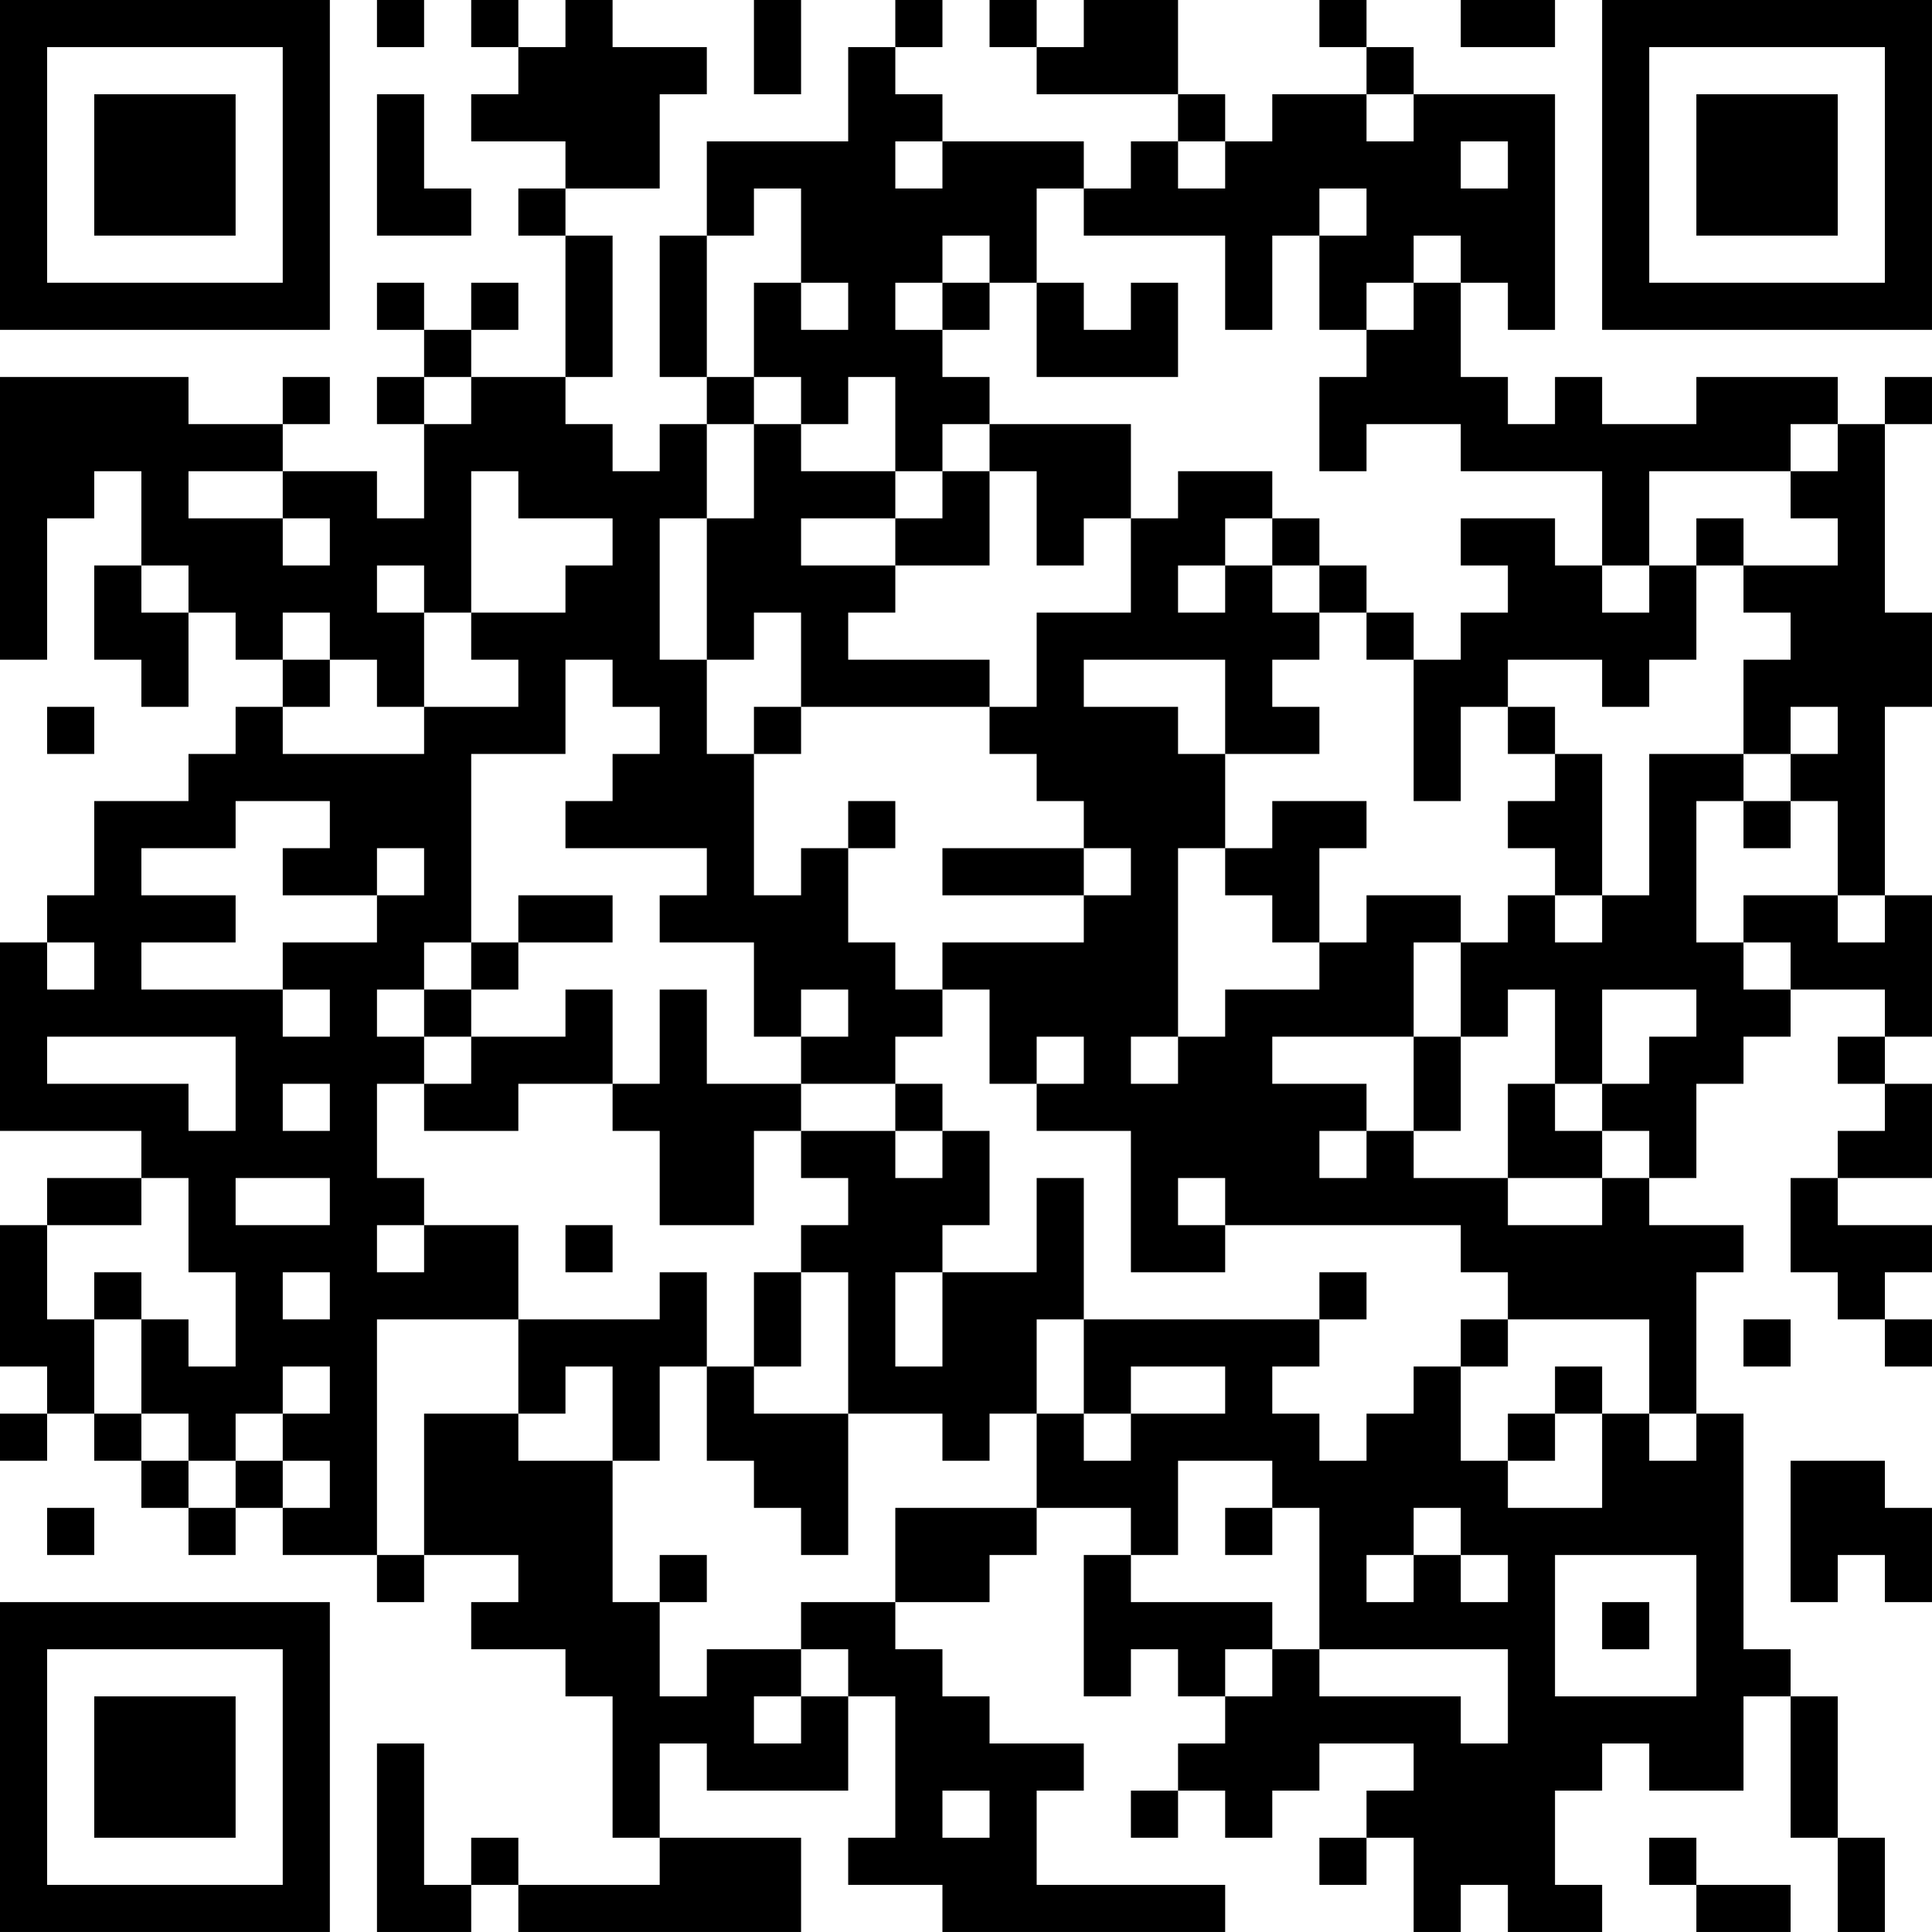 <?xml version="1.0" encoding="UTF-8"?>
<svg xmlns="http://www.w3.org/2000/svg" version="1.1" width="300" height="300" viewBox="0 0 300 300"><rect x="0" y="0" width="300" height="300" fill="#ffffff"/><g transform="scale(7.317)"><g transform="translate(0,0)"><path fill-rule="evenodd" d="M8 0L8 1L9 1L9 0ZM10 0L10 1L11 1L11 2L10 2L10 3L12 3L12 4L11 4L11 5L12 5L12 8L10 8L10 7L11 7L11 6L10 6L10 7L9 7L9 6L8 6L8 7L9 7L9 8L8 8L8 9L9 9L9 11L8 11L8 10L6 10L6 9L7 9L7 8L6 8L6 9L4 9L4 8L0 8L0 14L1 14L1 11L2 11L2 10L3 10L3 12L2 12L2 14L3 14L3 15L4 15L4 13L5 13L5 14L6 14L6 15L5 15L5 16L4 16L4 17L2 17L2 19L1 19L1 20L0 20L0 24L3 24L3 25L1 25L1 26L0 26L0 29L1 29L1 30L0 30L0 31L1 31L1 30L2 30L2 31L3 31L3 32L4 32L4 33L5 33L5 32L6 32L6 33L8 33L8 34L9 34L9 33L11 33L11 34L10 34L10 35L12 35L12 36L13 36L13 39L14 39L14 40L11 40L11 39L10 39L10 40L9 40L9 37L8 37L8 41L10 41L10 40L11 40L11 41L17 41L17 39L14 39L14 37L15 37L15 38L18 38L18 36L19 36L19 39L18 39L18 40L20 40L20 41L26 41L26 40L22 40L22 38L23 38L23 37L21 37L21 36L20 36L20 35L19 35L19 34L21 34L21 33L22 33L22 32L24 32L24 33L23 33L23 36L24 36L24 35L25 35L25 36L26 36L26 37L25 37L25 38L24 38L24 39L25 39L25 38L26 38L26 39L27 39L27 38L28 38L28 37L30 37L30 38L29 38L29 39L28 39L28 40L29 40L29 39L30 39L30 41L31 41L31 40L32 40L32 41L34 41L34 40L33 40L33 38L34 38L34 37L35 37L35 38L37 38L37 36L38 36L38 39L39 39L39 41L40 41L40 39L39 39L39 36L38 36L38 35L37 35L37 30L36 30L36 27L37 27L37 26L35 26L35 25L36 25L36 23L37 23L37 22L38 22L38 21L40 21L40 22L39 22L39 23L40 23L40 24L39 24L39 25L38 25L38 27L39 27L39 28L40 28L40 29L41 29L41 28L40 28L40 27L41 27L41 26L39 26L39 25L41 25L41 23L40 23L40 22L41 22L41 19L40 19L40 15L41 15L41 13L40 13L40 9L41 9L41 8L40 8L40 9L39 9L39 8L36 8L36 9L34 9L34 8L33 8L33 9L32 9L32 8L31 8L31 6L32 6L32 7L33 7L33 2L30 2L30 1L29 1L29 0L28 0L28 1L29 1L29 2L27 2L27 3L26 3L26 2L25 2L25 0L23 0L23 1L22 1L22 0L21 0L21 1L22 1L22 2L25 2L25 3L24 3L24 4L23 4L23 3L20 3L20 2L19 2L19 1L20 1L20 0L19 0L19 1L18 1L18 3L15 3L15 5L14 5L14 8L15 8L15 9L14 9L14 10L13 10L13 9L12 9L12 8L13 8L13 5L12 5L12 4L14 4L14 2L15 2L15 1L13 1L13 0L12 0L12 1L11 1L11 0ZM16 0L16 2L17 2L17 0ZM31 0L31 1L33 1L33 0ZM8 2L8 5L10 5L10 4L9 4L9 2ZM29 2L29 3L30 3L30 2ZM19 3L19 4L20 4L20 3ZM25 3L25 4L26 4L26 3ZM31 3L31 4L32 4L32 3ZM16 4L16 5L15 5L15 8L16 8L16 9L15 9L15 11L14 11L14 14L15 14L15 16L16 16L16 19L17 19L17 18L18 18L18 20L19 20L19 21L20 21L20 22L19 22L19 23L17 23L17 22L18 22L18 21L17 21L17 22L16 22L16 20L14 20L14 19L15 19L15 18L12 18L12 17L13 17L13 16L14 16L14 15L13 15L13 14L12 14L12 16L10 16L10 20L9 20L9 21L8 21L8 22L9 22L9 23L8 23L8 25L9 25L9 26L8 26L8 27L9 27L9 26L11 26L11 28L8 28L8 33L9 33L9 30L11 30L11 31L13 31L13 34L14 34L14 36L15 36L15 35L17 35L17 36L16 36L16 37L17 37L17 36L18 36L18 35L17 35L17 34L19 34L19 32L22 32L22 30L23 30L23 31L24 31L24 30L26 30L26 29L24 29L24 30L23 30L23 28L28 28L28 29L27 29L27 30L28 30L28 31L29 31L29 30L30 30L30 29L31 29L31 31L32 31L32 32L34 32L34 30L35 30L35 31L36 31L36 30L35 30L35 28L32 28L32 27L31 27L31 26L26 26L26 25L25 25L25 26L26 26L26 27L24 27L24 24L22 24L22 23L23 23L23 22L22 22L22 23L21 23L21 21L20 21L20 20L23 20L23 19L24 19L24 18L23 18L23 17L22 17L22 16L21 16L21 15L22 15L22 13L24 13L24 11L25 11L25 10L27 10L27 11L26 11L26 12L25 12L25 13L26 13L26 12L27 12L27 13L28 13L28 14L27 14L27 15L28 15L28 16L26 16L26 14L23 14L23 15L25 15L25 16L26 16L26 18L25 18L25 22L24 22L24 23L25 23L25 22L26 22L26 21L28 21L28 20L29 20L29 19L31 19L31 20L30 20L30 22L27 22L27 23L29 23L29 24L28 24L28 25L29 25L29 24L30 24L30 25L32 25L32 26L34 26L34 25L35 25L35 24L34 24L34 23L35 23L35 22L36 22L36 21L34 21L34 23L33 23L33 21L32 21L32 22L31 22L31 20L32 20L32 19L33 19L33 20L34 20L34 19L35 19L35 16L37 16L37 17L36 17L36 20L37 20L37 21L38 21L38 20L37 20L37 19L39 19L39 20L40 20L40 19L39 19L39 17L38 17L38 16L39 16L39 15L38 15L38 16L37 16L37 14L38 14L38 13L37 13L37 12L39 12L39 11L38 11L38 10L39 10L39 9L38 9L38 10L35 10L35 12L34 12L34 10L31 10L31 9L29 9L29 10L28 10L28 8L29 8L29 7L30 7L30 6L31 6L31 5L30 5L30 6L29 6L29 7L28 7L28 5L29 5L29 4L28 4L28 5L27 5L27 7L26 7L26 5L23 5L23 4L22 4L22 6L21 6L21 5L20 5L20 6L19 6L19 7L20 7L20 8L21 8L21 9L20 9L20 10L19 10L19 8L18 8L18 9L17 9L17 8L16 8L16 6L17 6L17 7L18 7L18 6L17 6L17 4ZM20 6L20 7L21 7L21 6ZM22 6L22 8L25 8L25 6L24 6L24 7L23 7L23 6ZM9 8L9 9L10 9L10 8ZM16 9L16 11L15 11L15 14L16 14L16 13L17 13L17 15L16 15L16 16L17 16L17 15L21 15L21 14L18 14L18 13L19 13L19 12L21 12L21 10L22 10L22 12L23 12L23 11L24 11L24 9L21 9L21 10L20 10L20 11L19 11L19 10L17 10L17 9ZM4 10L4 11L6 11L6 12L7 12L7 11L6 11L6 10ZM10 10L10 13L9 13L9 12L8 12L8 13L9 13L9 15L8 15L8 14L7 14L7 13L6 13L6 14L7 14L7 15L6 15L6 16L9 16L9 15L11 15L11 14L10 14L10 13L12 13L12 12L13 12L13 11L11 11L11 10ZM17 11L17 12L19 12L19 11ZM27 11L27 12L28 12L28 13L29 13L29 14L30 14L30 17L31 17L31 15L32 15L32 16L33 16L33 17L32 17L32 18L33 18L33 19L34 19L34 16L33 16L33 15L32 15L32 14L34 14L34 15L35 15L35 14L36 14L36 12L37 12L37 11L36 11L36 12L35 12L35 13L34 13L34 12L33 12L33 11L31 11L31 12L32 12L32 13L31 13L31 14L30 14L30 13L29 13L29 12L28 12L28 11ZM3 12L3 13L4 13L4 12ZM1 15L1 16L2 16L2 15ZM5 17L5 18L3 18L3 19L5 19L5 20L3 20L3 21L6 21L6 22L7 22L7 21L6 21L6 20L8 20L8 19L9 19L9 18L8 18L8 19L6 19L6 18L7 18L7 17ZM18 17L18 18L19 18L19 17ZM27 17L27 18L26 18L26 19L27 19L27 20L28 20L28 18L29 18L29 17ZM37 17L37 18L38 18L38 17ZM20 18L20 19L23 19L23 18ZM11 19L11 20L10 20L10 21L9 21L9 22L10 22L10 23L9 23L9 24L11 24L11 23L13 23L13 24L14 24L14 26L16 26L16 24L17 24L17 25L18 25L18 26L17 26L17 27L16 27L16 29L15 29L15 27L14 27L14 28L11 28L11 30L12 30L12 29L13 29L13 31L14 31L14 29L15 29L15 31L16 31L16 32L17 32L17 33L18 33L18 30L20 30L20 31L21 31L21 30L22 30L22 28L23 28L23 25L22 25L22 27L20 27L20 26L21 26L21 24L20 24L20 23L19 23L19 24L17 24L17 23L15 23L15 21L14 21L14 23L13 23L13 21L12 21L12 22L10 22L10 21L11 21L11 20L13 20L13 19ZM1 20L1 21L2 21L2 20ZM1 22L1 23L4 23L4 24L5 24L5 22ZM30 22L30 24L31 24L31 22ZM6 23L6 24L7 24L7 23ZM32 23L32 25L34 25L34 24L33 24L33 23ZM19 24L19 25L20 25L20 24ZM3 25L3 26L1 26L1 28L2 28L2 30L3 30L3 31L4 31L4 32L5 32L5 31L6 31L6 32L7 32L7 31L6 31L6 30L7 30L7 29L6 29L6 30L5 30L5 31L4 31L4 30L3 30L3 28L4 28L4 29L5 29L5 27L4 27L4 25ZM5 25L5 26L7 26L7 25ZM12 26L12 27L13 27L13 26ZM2 27L2 28L3 28L3 27ZM6 27L6 28L7 28L7 27ZM17 27L17 29L16 29L16 30L18 30L18 27ZM19 27L19 29L20 29L20 27ZM28 27L28 28L29 28L29 27ZM31 28L31 29L32 29L32 28ZM37 28L37 29L38 29L38 28ZM33 29L33 30L32 30L32 31L33 31L33 30L34 30L34 29ZM25 31L25 33L24 33L24 34L27 34L27 35L26 35L26 36L27 36L27 35L28 35L28 36L31 36L31 37L32 37L32 35L28 35L28 32L27 32L27 31ZM38 31L38 34L39 34L39 33L40 33L40 34L41 34L41 32L40 32L40 31ZM1 32L1 33L2 33L2 32ZM26 32L26 33L27 33L27 32ZM30 32L30 33L29 33L29 34L30 34L30 33L31 33L31 34L32 34L32 33L31 33L31 32ZM14 33L14 34L15 34L15 33ZM33 33L33 36L36 36L36 33ZM34 34L34 35L35 35L35 34ZM20 38L20 39L21 39L21 38ZM35 39L35 40L36 40L36 41L38 41L38 40L36 40L36 39ZM0 0L0 7L7 7L7 0ZM1 1L1 6L6 6L6 1ZM2 2L2 5L5 5L5 2ZM34 0L34 7L41 7L41 0ZM35 1L35 6L40 6L40 1ZM36 2L36 5L39 5L39 2ZM0 34L0 41L7 41L7 34ZM1 35L1 40L6 40L6 35ZM2 36L2 39L5 39L5 36Z" fill="#000000"/></g></g></svg>
